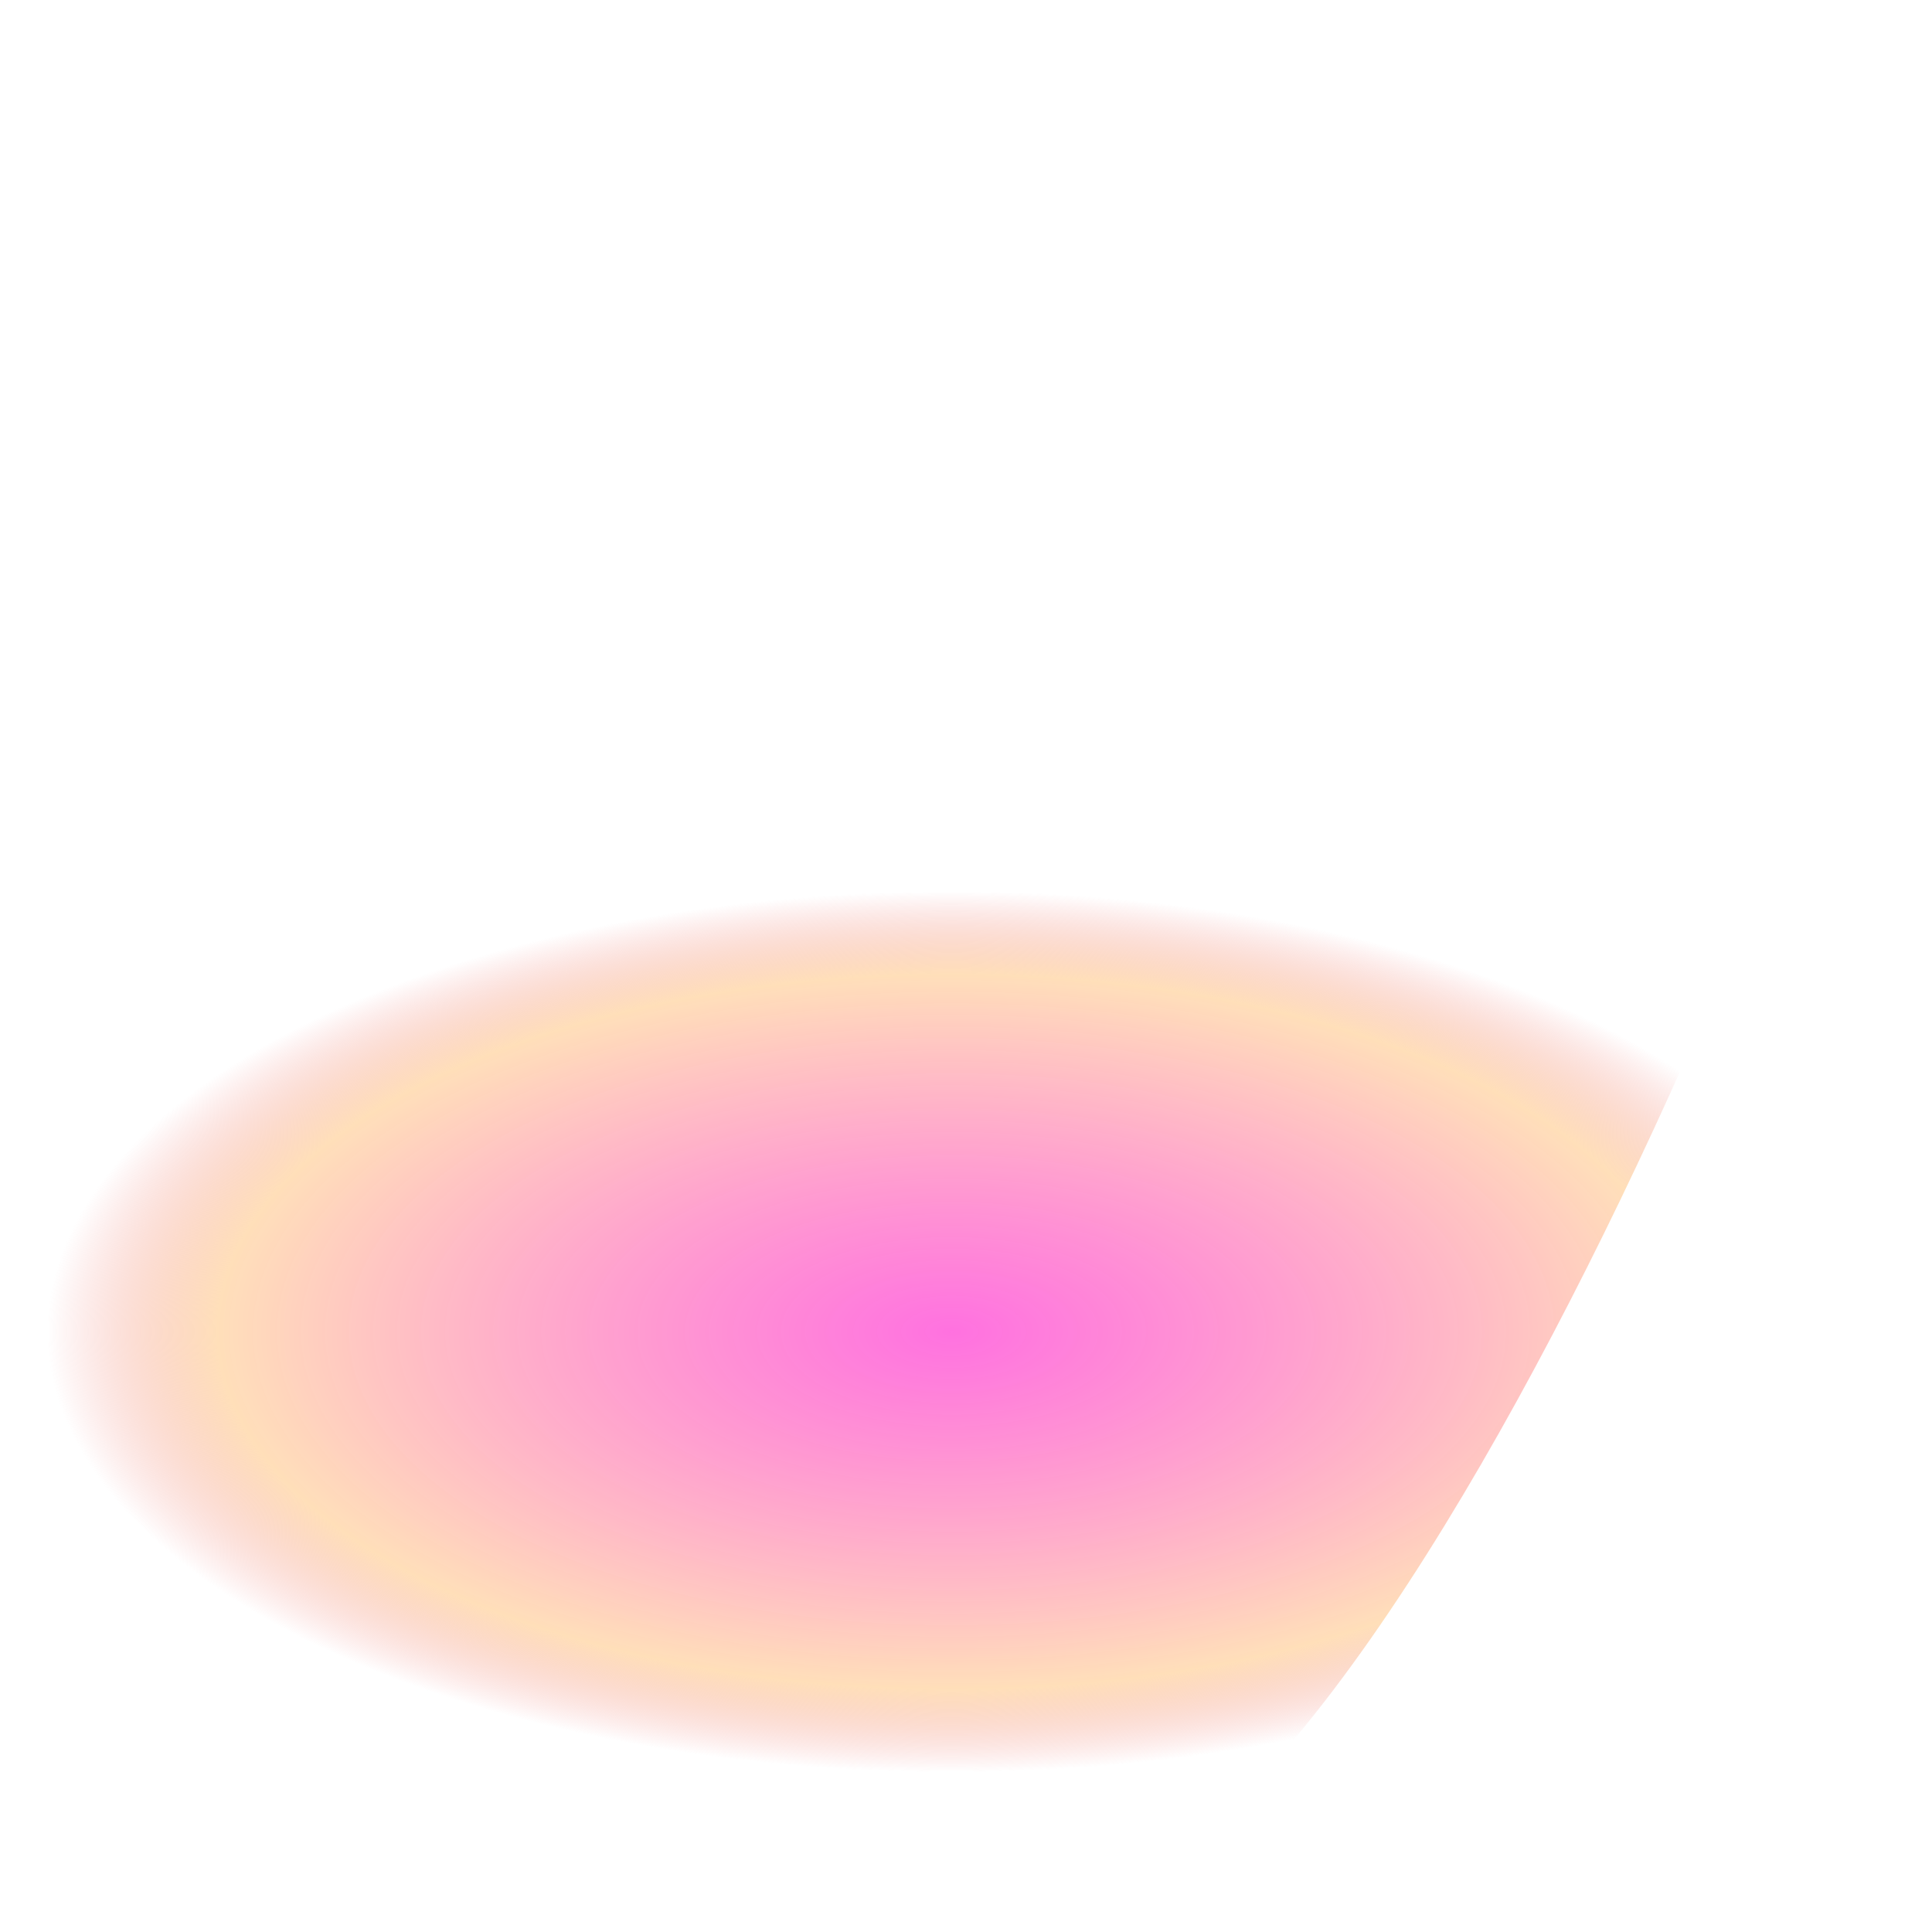 <?xml version="1.0" encoding="iso-8859-1"?><svg width="800" height="800" viewBox="0 0 800 800" fill="none" xmlns="http://www.w3.org/2000/svg">
<g clip-path="url(#clip0_922_277)">
<g filter="url(#filter0_f_922_277)">
<path d="M1.439 624.422C1.439 720.616 289.55 789 433.971 789C578.392 789 800 227.919 800 131.725C800 35.531 429 36.865 284.579 36.865C-37.086 -165.715 1.439 528.227 1.439 624.422Z" fill="url(#paint0_angular_922_277)" fill-opacity="0.8"/>
</g>
</g>
<defs>
<filter id="filter0_f_922_277" x="-250" y="-250" width="1300" height="1289" filterUnits="userSpaceOnUse" color-interpolation-filters="sRGB">
<feFlood flood-opacity="0" result="BackgroundImageFix"/>
<feBlend mode="normal" in="SourceGraphic" in2="BackgroundImageFix" result="shape"/>
<feGaussianBlur stdDeviation="125" result="effect1_foregroundBlur_922_277"/>
</filter>
<radialGradient id="paint0_angular_922_277" cx="0" cy="0" r="1" gradientUnits="userSpaceOnUse" gradientTransform="translate(394.001 551.966) rotate(90) scale(182.952 377.781)">
<stop stop-color="#FF2FD1" stop-opacity="0.85"/>
<stop offset="0.812" stop-color="#FFD7A8"/>
<stop offset="1" stop-color="#F08383" stop-opacity="0"/>
</radialGradient>
<clipPath id="clip0_922_277">
<rect width="800" height="800" fill="white"/>
</clipPath>
</defs>
</svg>
